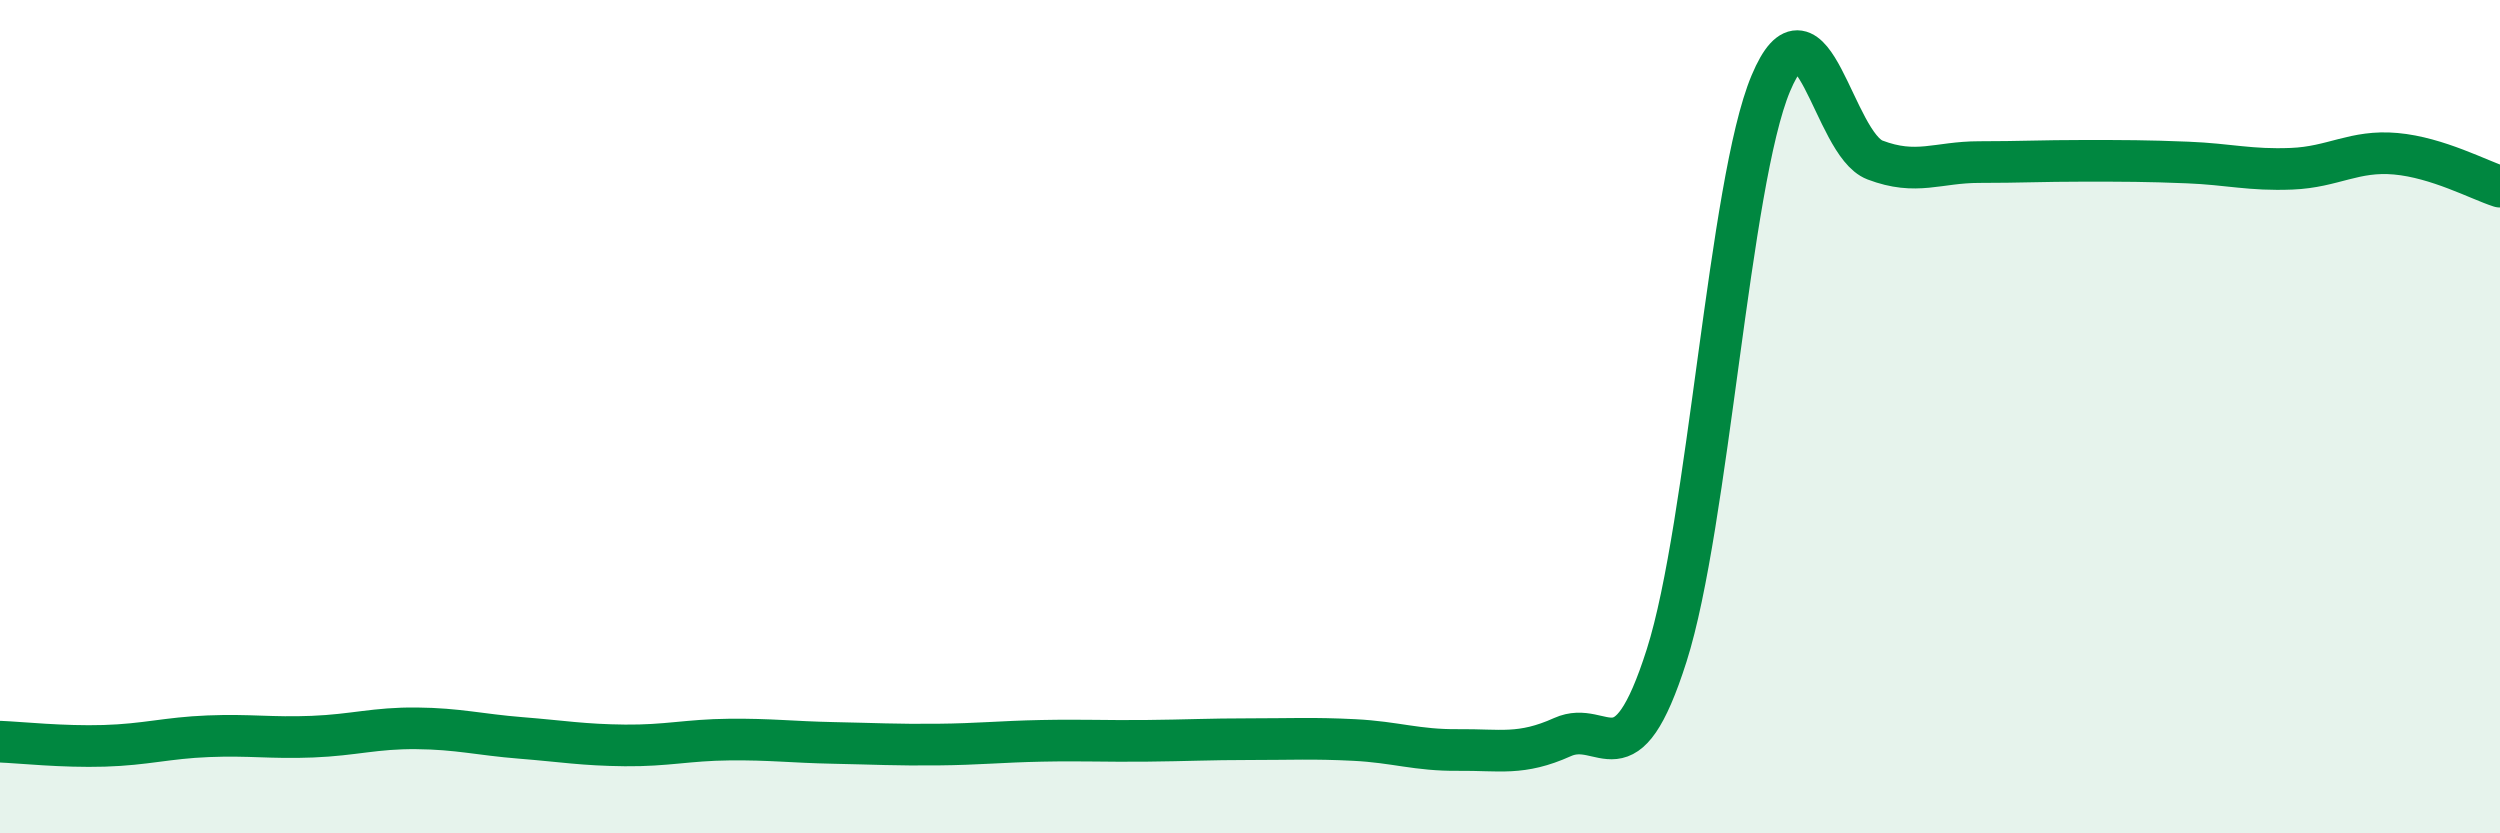 
    <svg width="60" height="20" viewBox="0 0 60 20" xmlns="http://www.w3.org/2000/svg">
      <path
        d="M 0,17.8 C 0.5,17.82 1.5,17.93 2.5,17.9 C 3.5,17.87 4,17.71 5,17.67 C 6,17.63 6.5,17.72 7.5,17.68 C 8.5,17.64 9,17.47 10,17.48 C 11,17.49 11.5,17.63 12.5,17.71 C 13.5,17.79 14,17.88 15,17.89 C 16,17.9 16.5,17.76 17.5,17.75 C 18.5,17.74 19,17.81 20,17.83 C 21,17.85 21.5,17.88 22.5,17.87 C 23.5,17.86 24,17.8 25,17.78 C 26,17.76 26.5,17.79 27.5,17.78 C 28.5,17.77 29,17.74 30,17.74 C 31,17.74 31.5,17.71 32.5,17.76 C 33.5,17.81 34,18.01 35,18 C 36,17.99 36.5,18.14 37.5,17.69 C 38.5,17.24 39,18.87 40,15.73 C 41,12.59 41.5,4.38 42.5,2 C 43.5,-0.38 44,3.46 45,3.84 C 46,4.22 46.5,3.89 47.5,3.89 C 48.5,3.89 49,3.86 50,3.86 C 51,3.86 51.5,3.86 52.5,3.9 C 53.5,3.94 54,4.09 55,4.05 C 56,4.01 56.5,3.6 57.5,3.69 C 58.5,3.78 59.5,4.32 60,4.48L60 20L0 20Z"
        fill="#008740"
        opacity="0.1"
        stroke-linecap="round"
        stroke-linejoin="round"
      />
      <path
        d="M 0,17.8 C 0.5,17.82 1.5,17.93 2.5,17.9 C 3.5,17.87 4,17.71 5,17.67 C 6,17.63 6.5,17.72 7.5,17.68 C 8.5,17.64 9,17.47 10,17.48 C 11,17.49 11.5,17.63 12.5,17.71 C 13.5,17.79 14,17.88 15,17.89 C 16,17.9 16.5,17.76 17.5,17.75 C 18.5,17.74 19,17.81 20,17.83 C 21,17.85 21.5,17.88 22.5,17.87 C 23.5,17.86 24,17.8 25,17.78 C 26,17.76 26.5,17.79 27.5,17.78 C 28.5,17.77 29,17.74 30,17.74 C 31,17.74 31.5,17.71 32.5,17.76 C 33.5,17.81 34,18.01 35,18 C 36,17.99 36.5,18.14 37.5,17.69 C 38.5,17.24 39,18.87 40,15.73 C 41,12.59 41.5,4.38 42.5,2 C 43.5,-0.38 44,3.46 45,3.84 C 46,4.22 46.5,3.89 47.5,3.89 C 48.5,3.89 49,3.86 50,3.86 C 51,3.86 51.5,3.86 52.5,3.9 C 53.5,3.94 54,4.09 55,4.05 C 56,4.01 56.5,3.6 57.5,3.69 C 58.5,3.78 59.5,4.32 60,4.48"
        stroke="#008740"
        stroke-width="1"
        fill="none"
        stroke-linecap="round"
        stroke-linejoin="round"
      />
    </svg>
  